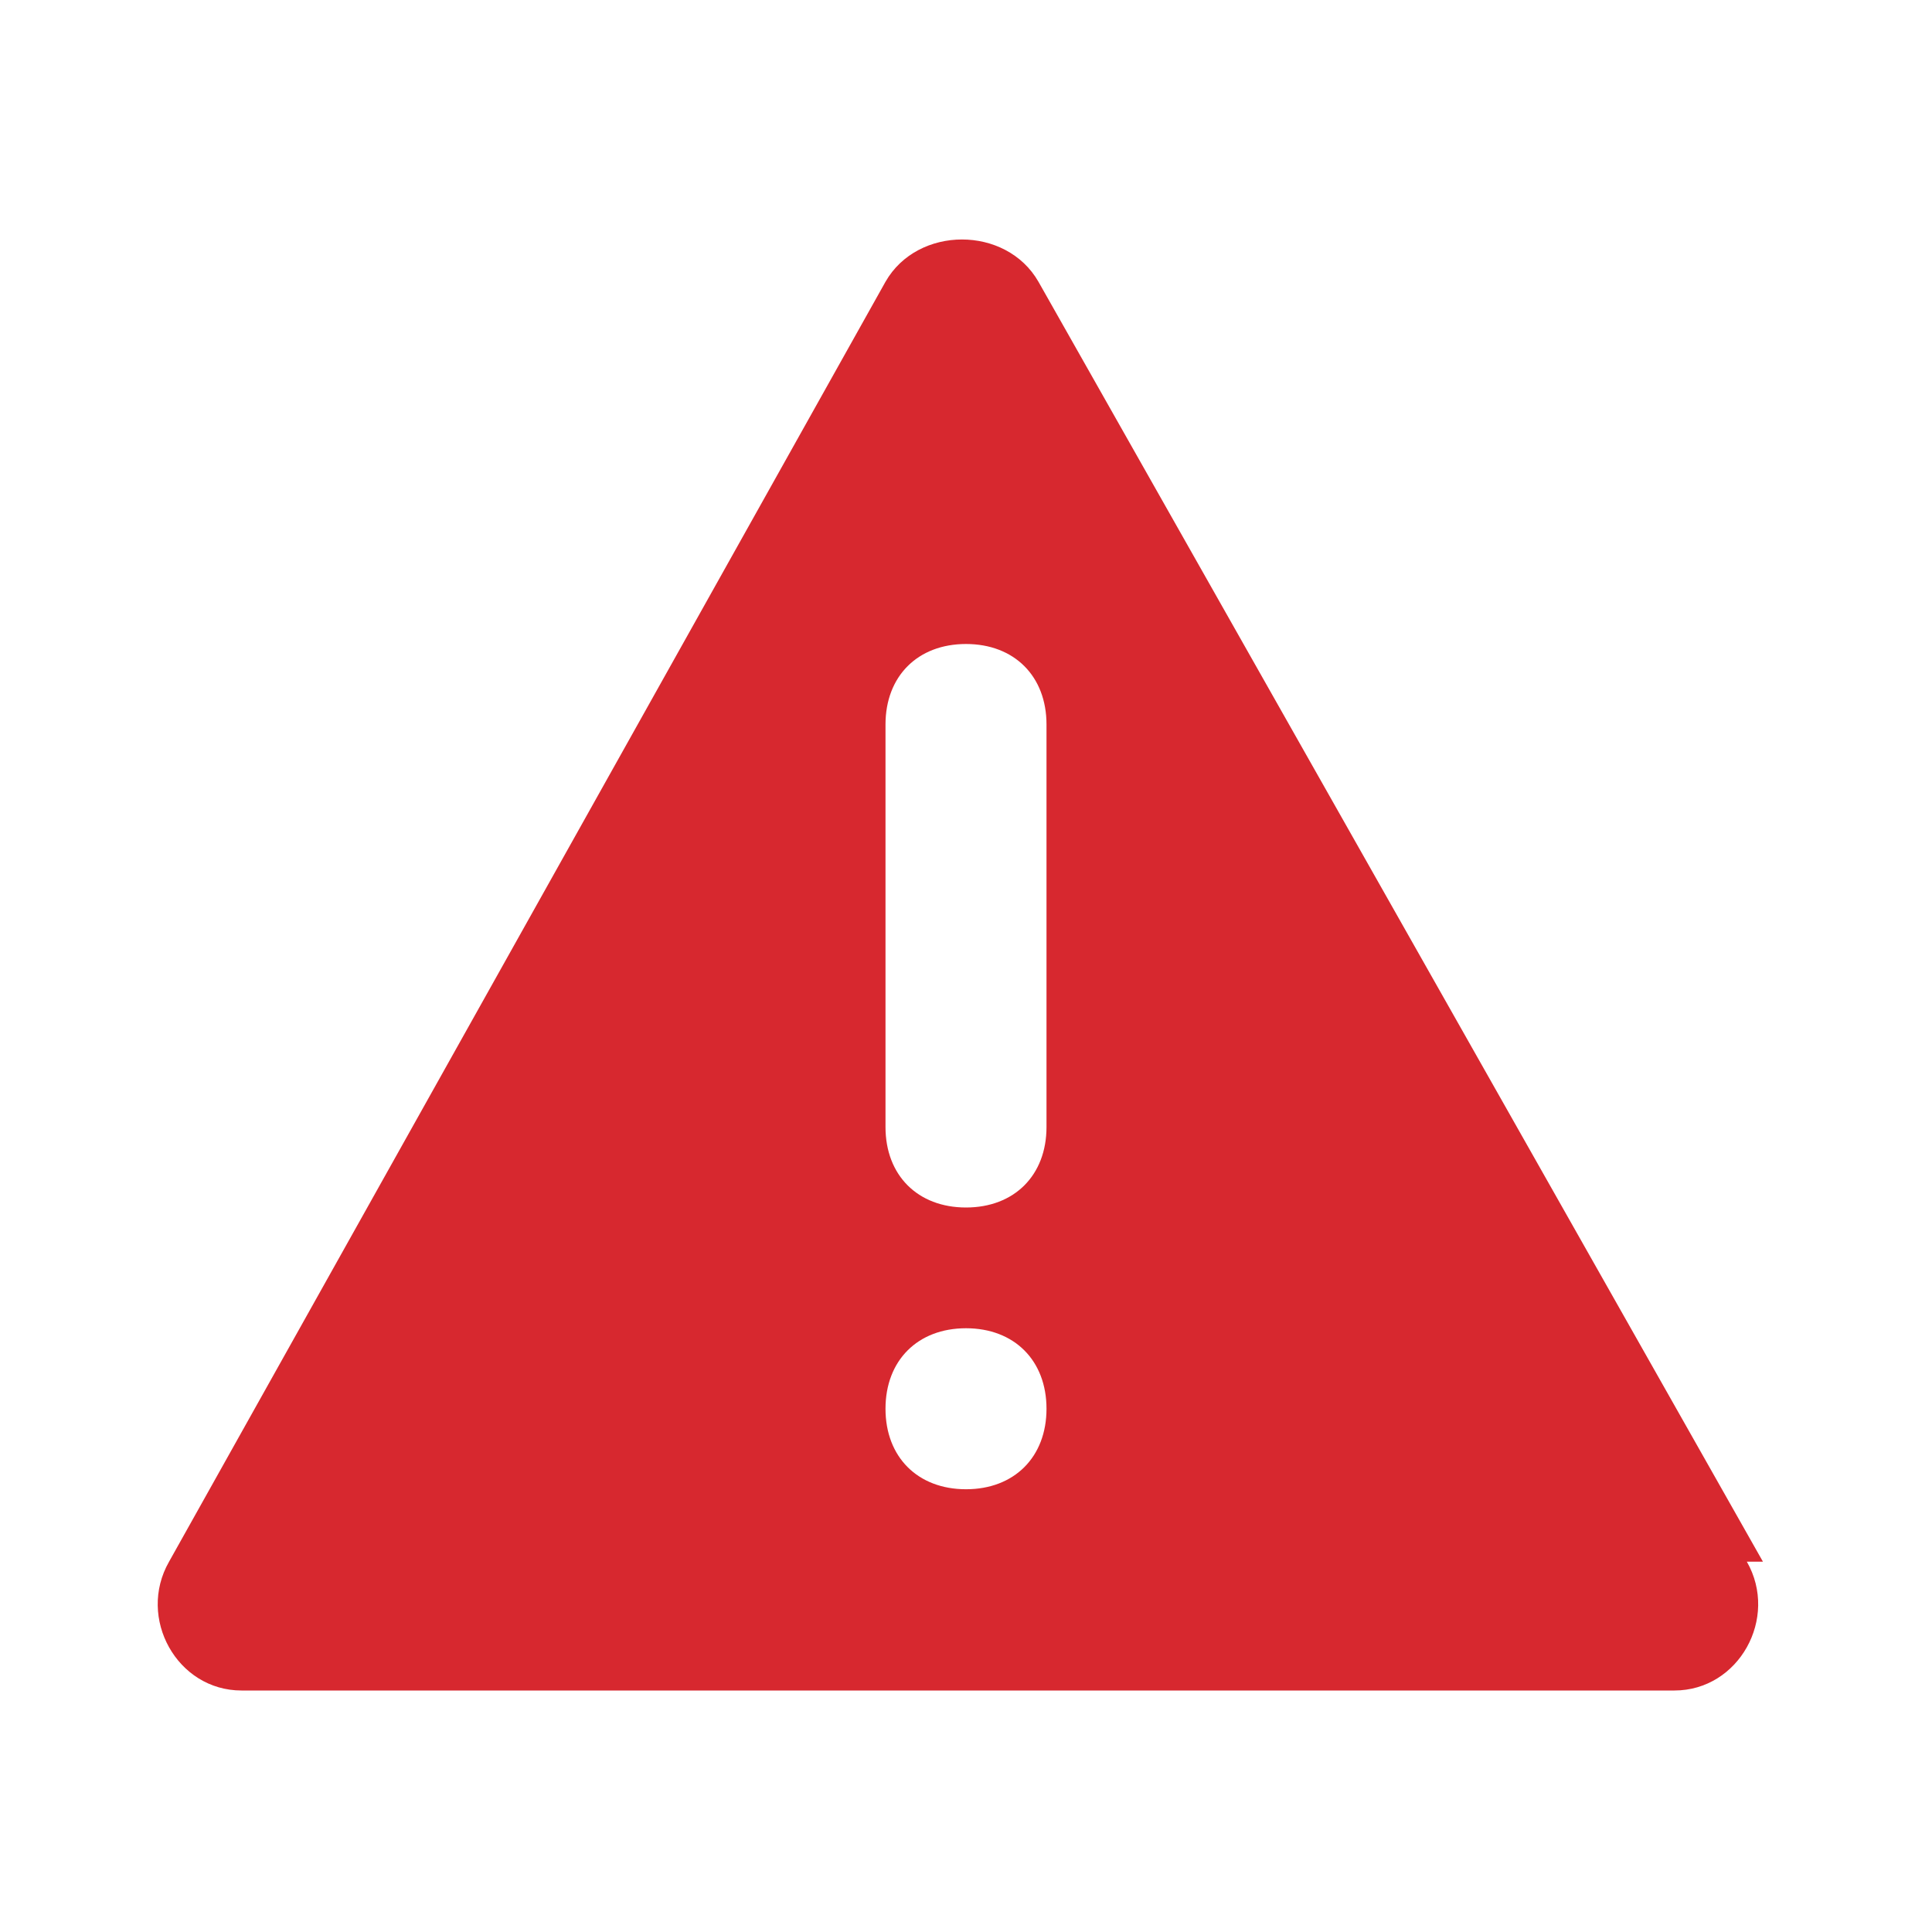 <?xml version="1.0" encoding="UTF-8"?>
<svg id="Layer_1" xmlns="http://www.w3.org/2000/svg" version="1.1" viewBox="0 0 24 24">
  <!-- Generator: Adobe Illustrator 29.1.0, SVG Export Plug-In . SVG Version: 2.1.0 Build 142)  -->
  <defs>
    <style>
      .st0 {
        fill: #d7282f;
      }
    </style>
  </defs>
  <path class="st0" d="M21.9,19.4L12.9,3.5c-.4-.7-1.5-.7-1.9,0L2.1,19.4c-.4.7.1,1.6.9,1.6h17.8c.8,0,1.3-.9.9-1.6ZM12,18.5c-.6,0-1-.4-1-1s.4-1,1-1,1,.4,1,1-.4,1-1,1ZM13,14c0,.6-.4,1-1,1s-1-.4-1-1v-5c0-.6.4-1,1-1s1,.4,1,1v5Z"/>
</svg>
